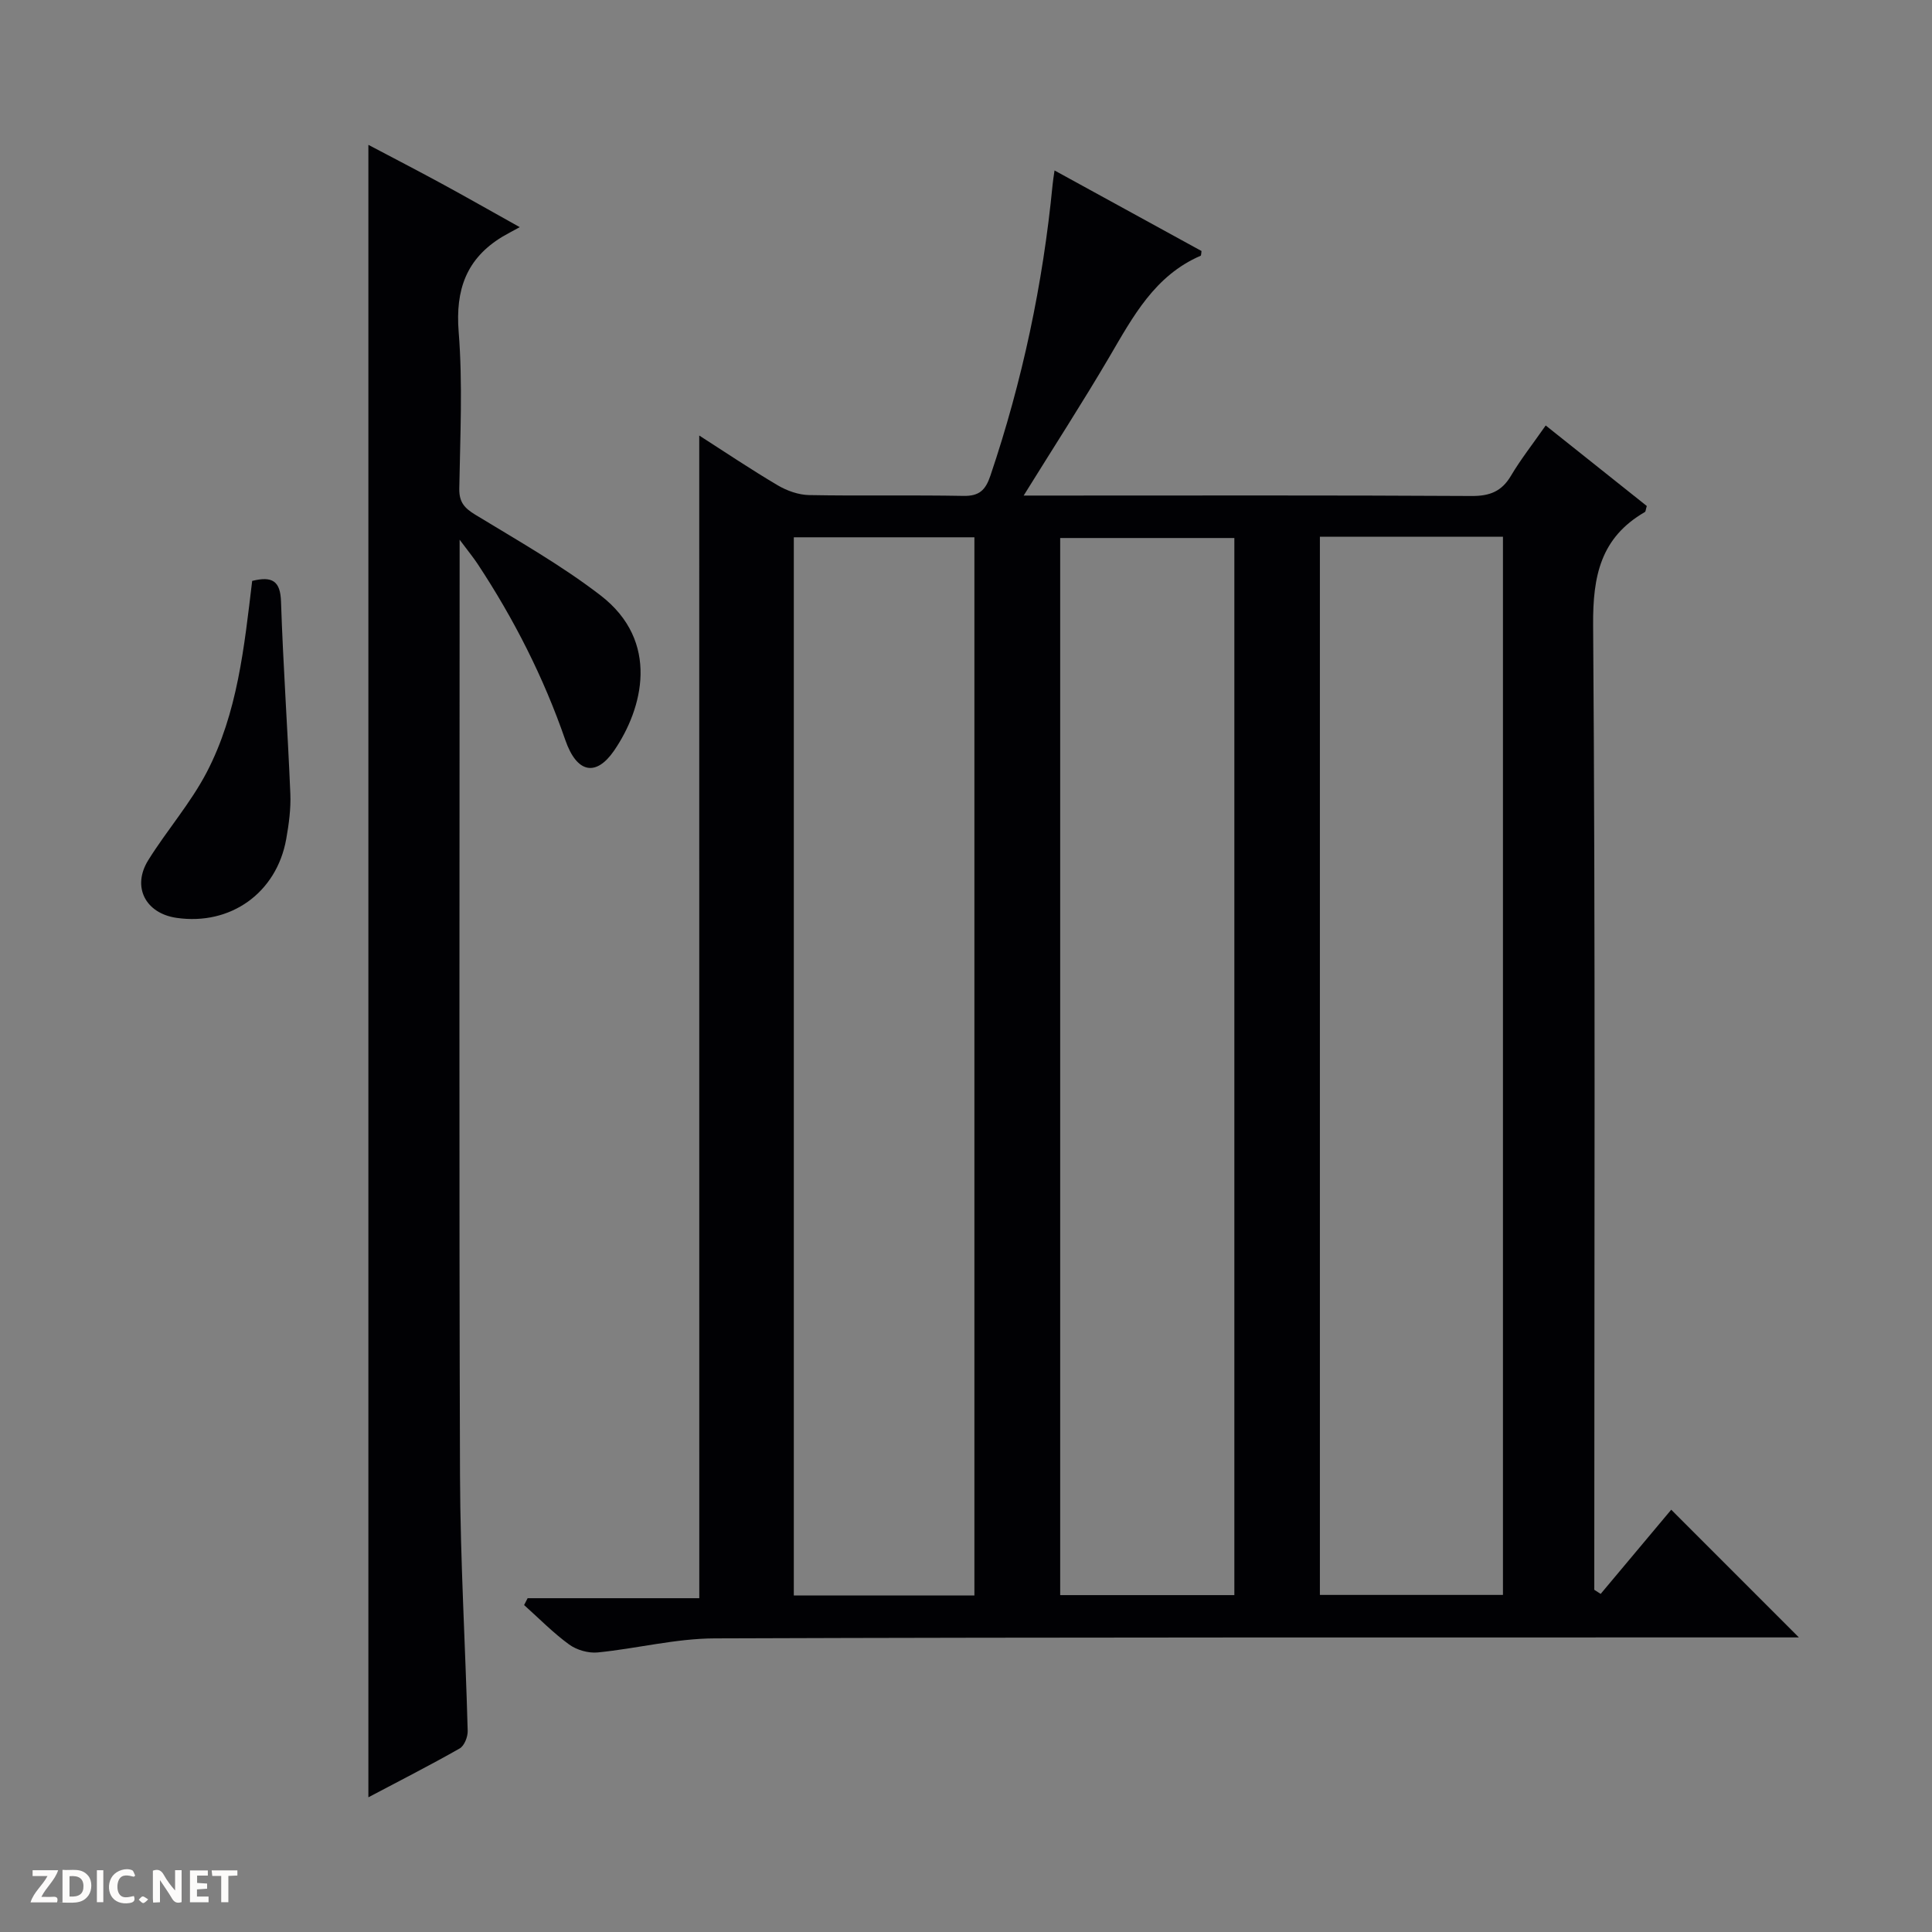<svg enable-background="new 0 0 400 400" viewBox="0 0 400 400" xmlns="http://www.w3.org/2000/svg"><rect x="0" y="0" width="400" height="400" fill="#808080" stroke="none"/><g fill="#fcfbfa"><path d="m37.59 393.81c-.92.31-1.52.05-2-.78-.7-1.2-1.52-2.34-2.47-3.78v4.59c-.55.03-.95.05-1.41.07-.03-.37-.06-.64-.06-.91 0-1.91 0-3.81 0-5.7 1.13-.41 1.77-.03 2.29.91.62 1.11 1.38 2.14 2.31 3.19v-4.2h1.35v6.61z"/><path d="m12.94 393.88v-6.75c1.9.19 3.93-.54 5.37 1.29.8 1.01.78 2.88.03 3.97-1.37 1.97-3.4 1.51-6.4 1.49m2.45-1.22c2.04.12 2.92-.58 2.89-2.21-.03-1.51-.98-2.19-2.89-2z"/><path d="m11.81 393.87h-5.49c.68-2.18 2.47-3.48 3.51-5.45h-3.08v-1.21h5.29c-.71 2.13-2.44 3.48-3.47 5.51.86 0 1.63.04 2.39-.01.79-.05 1.14.21.85 1.16"/><path d="m39.33 393.86v-6.61h3.7v1.07h-2.22v1.52c.68.04 1.34.09 2.07.13v1.07c-.72.05-1.38.09-2.1.14v1.48h2.4v1.19h-3.85z"/><path d="m27.71 388.56c-1.15-.3-2.46-.61-3.1.64-.37.73-.41 1.93-.06 2.67.63 1.35 1.99.93 3.17.68.35.94-.01 1.32-.93 1.46-1.62.25-3.05-.27-3.76-1.48-.73-1.24-.6-3.03.31-4.17.88-1.11 2.71-1.7 4-1.16.32.13.44.74.65 1.12-.1.08-.19.16-.28.24"/><path d="m49.15 387.24v1.07c-.59.02-1.17.05-1.87.08v5.44h-1.48v-5.44h-1.85c-.05-.4-.08-.73-.13-1.15z"/><path d="m20.06 387.21h1.33v6.62h-1.33z"/><path d="m30.68 393.25c-.39.38-.8.79-1.05.76-.32-.05-.6-.45-.9-.7.26-.24.51-.64.8-.67.29-.04.62.3 1.15.61"/></g><path d="m144.77 90.17c5.38 3.45 10.73 7.05 16.27 10.32 1.9 1.12 4.27 1.96 6.44 2.01 10.66.2 21.33-.03 31.99.17 3.29.06 4.57-1.2 5.58-4.18 6.62-19.6 10.88-39.68 12.88-60.26.07-.77.2-1.54.4-2.94 10.44 5.72 20.45 11.21 30.43 16.68-.08.48-.05.92-.18.98-9.51 4.1-14.02 12.62-18.9 20.95-5.52 9.4-11.45 18.56-17.74 28.7h6.27c28.82 0 57.65-.08 86.47.09 3.76.02 6.23-.94 8.15-4.19 2.02-3.41 4.5-6.55 7.19-10.41 7.15 5.7 14.1 11.22 20.93 16.67-.22.7-.21 1.15-.41 1.26-9.13 5.28-10.78 13.21-10.7 23.39.48 64.81.24 129.63.24 194.44v5.3c.44.28.88.56 1.32.85 4.96-5.92 9.92-11.84 14.61-17.43 9.71 9.71 17.91 17.91 26.43 26.44-1.78 0-3.67 0-5.57 0-72.98.02-145.96-.06-218.93.2-8.06.03-16.1 2.11-24.19 2.91-1.93.19-4.34-.5-5.91-1.64-3.33-2.42-6.24-5.41-9.33-8.17.24-.47.48-.95.73-1.42h35.54c-.01-80.53-.01-160.37-.01-240.72zm128.5 20.96v219.08h37.9c0-73.23 0-146.09 0-219.08-12.73 0-25.04 0-37.9 0zm-108.92.11v219.08h37.39c0-73.13 0-145.99 0-219.08-12.5 0-24.76 0-37.39 0zm91.21 219.01c0-73.23 0-146.11 0-218.86-12.28 0-24.18 0-36.06 0v218.86z" fill="#010104"/><path d="m76.27 372.11c0-114.21 0-227.91 0-342.12 5.04 2.66 10.13 5.29 15.17 8.03 4.96 2.69 9.86 5.49 16.17 9.01-1.58.87-2.61 1.39-3.6 1.98-7.45 4.52-9.74 10.95-9.05 19.68.86 10.76.31 21.65.13 32.48-.04 2.77 1.03 4 3.29 5.38 8.78 5.35 17.8 10.45 25.92 16.69 12.46 9.57 8.77 23.5 2.86 32.14-3.74 5.46-7.73 4.74-10.12-2.17-4.49-12.98-10.63-25.06-18.17-36.48-.86-1.3-1.86-2.51-3.71-4.99v6.26c0 62.5-.13 125 .08 187.5.06 17.62 1.12 35.24 1.59 52.87.03 1.23-.7 3.09-1.66 3.63-6.16 3.5-12.49 6.72-18.9 10.11z" fill="#010104"/><path d="m52.21 120.27c4.17-1.03 5.83.02 5.97 4.26.44 13.27 1.38 26.53 1.93 39.8.13 3.11-.3 6.29-.85 9.38-1.99 11.16-11.55 17.96-22.73 16.32-6.42-.94-9.27-6.43-5.83-11.95 3.85-6.18 8.75-11.77 12.1-18.19 6.38-12.25 7.76-25.91 9.41-39.62z" fill="#010104"/></svg>